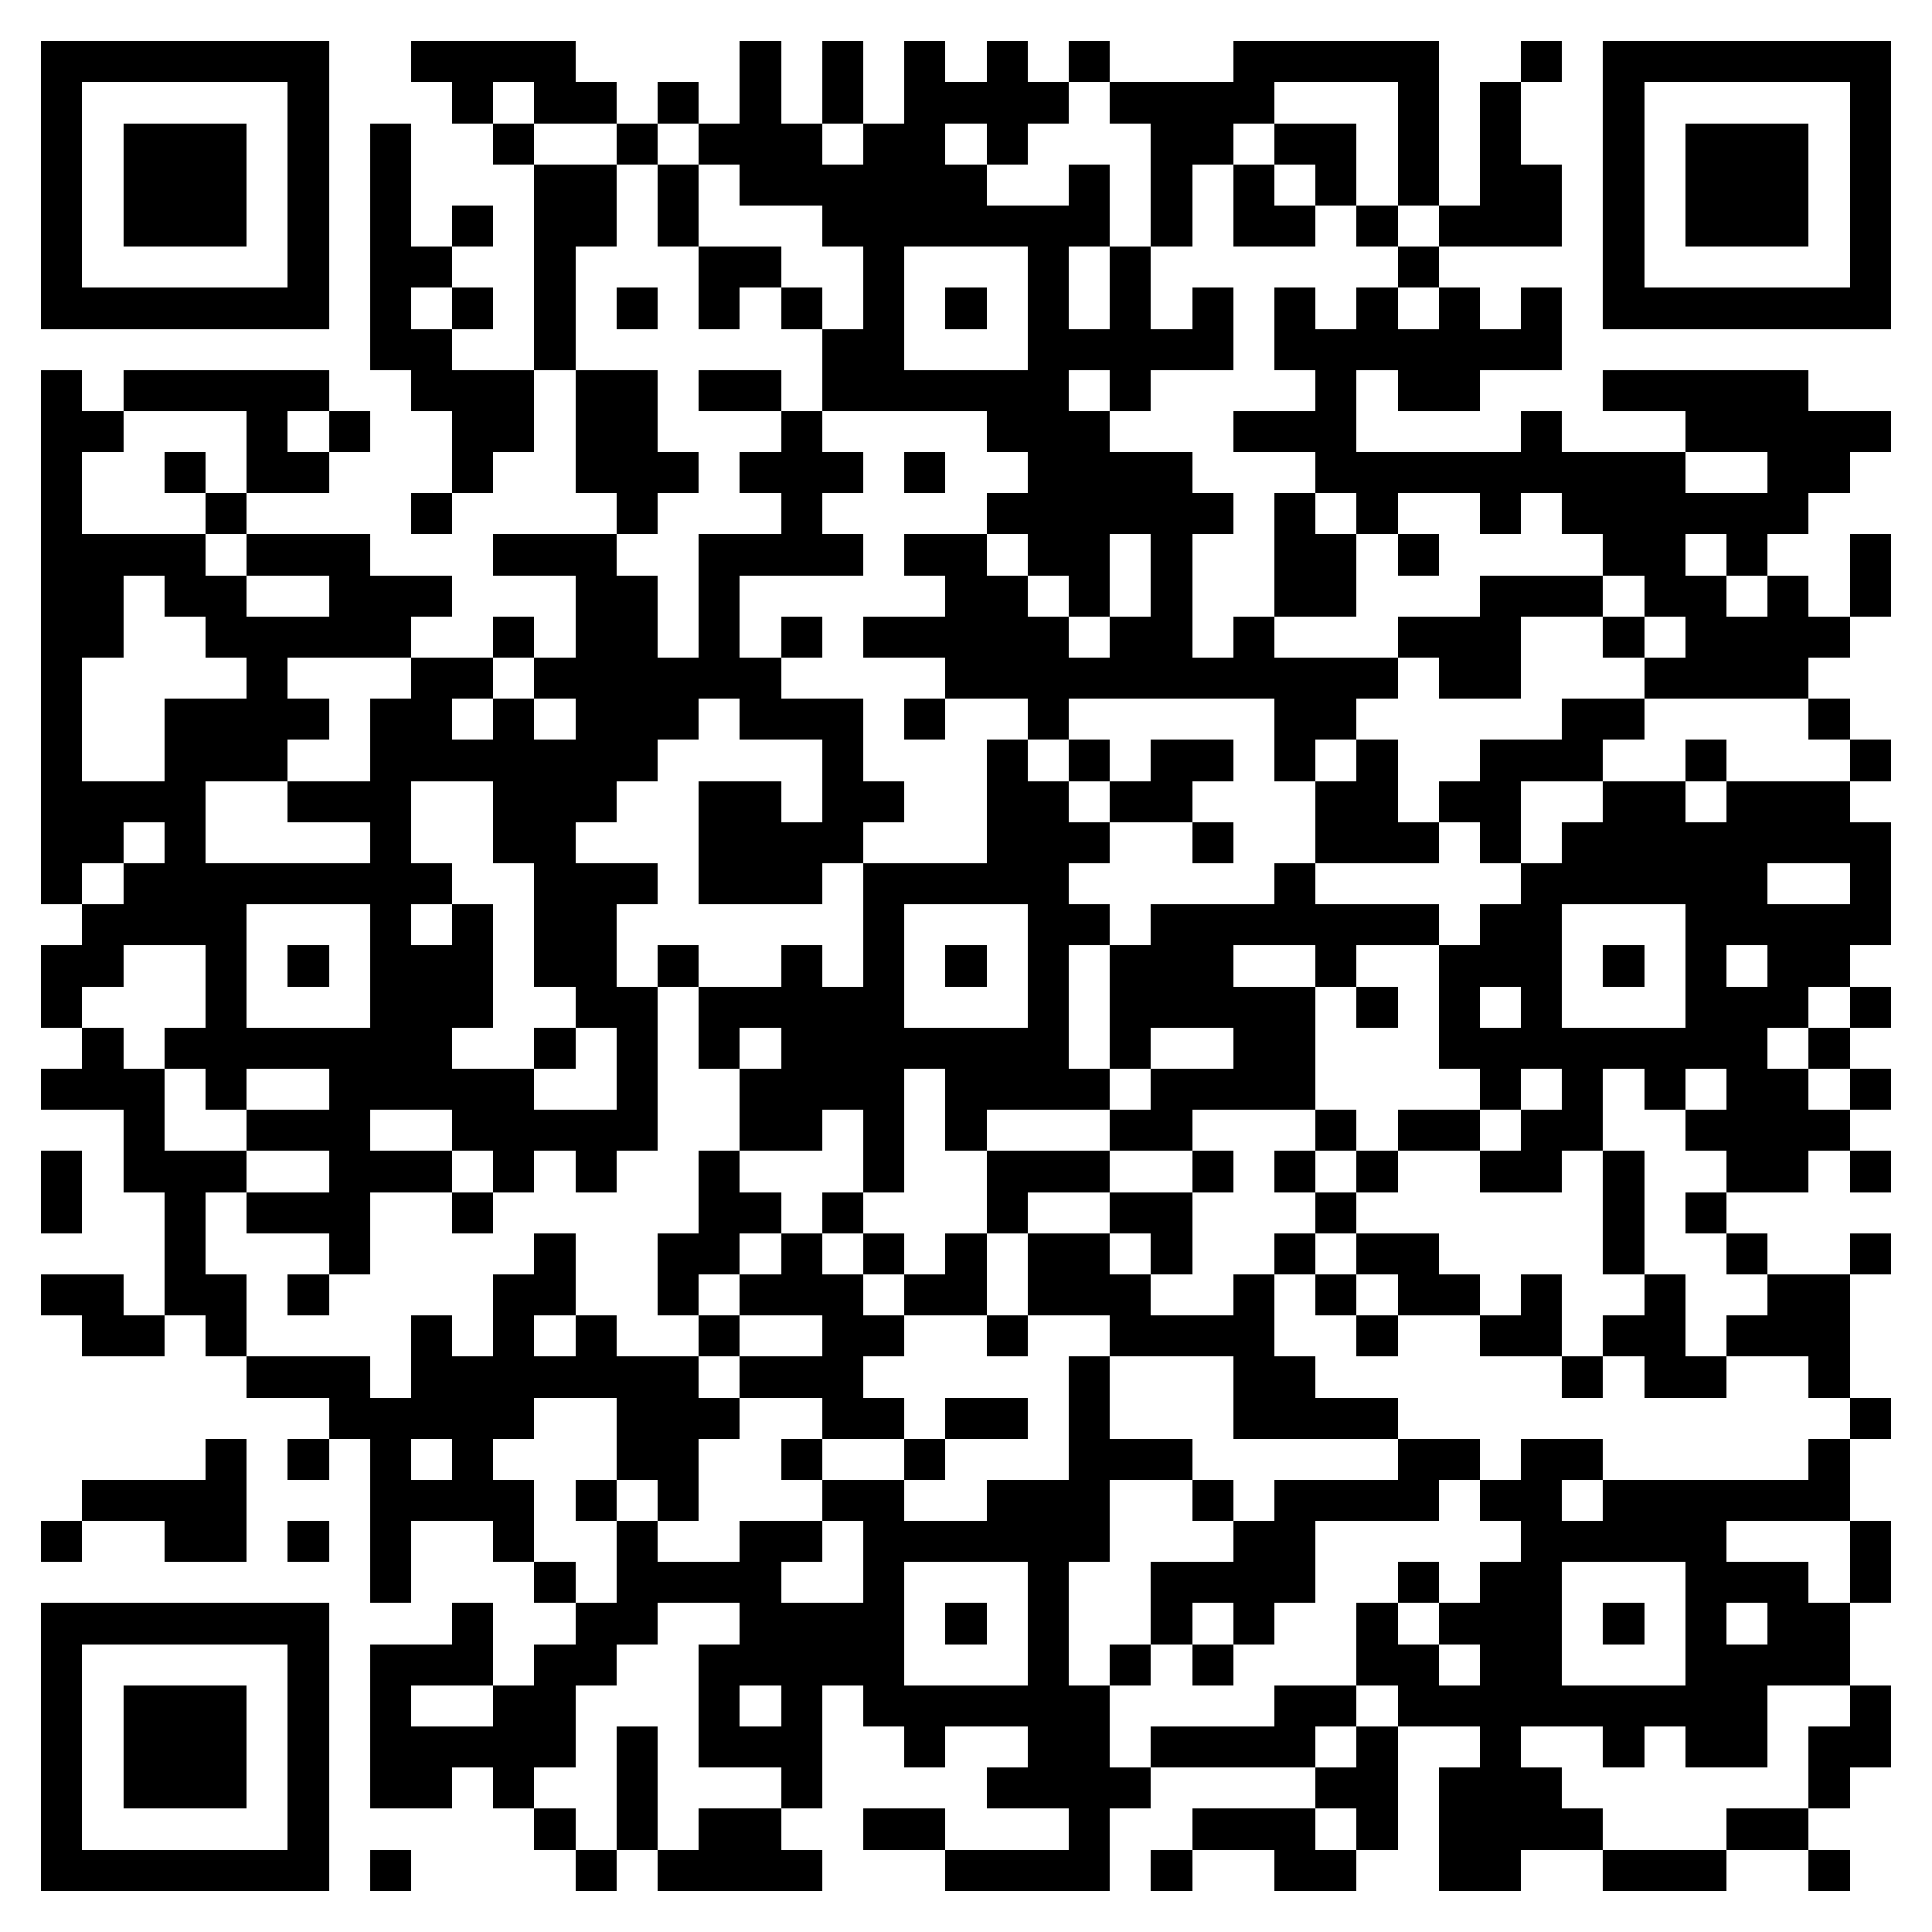<svg xmlns="http://www.w3.org/2000/svg" viewBox="0 0 47 47" shape-rendering="crispEdges"><path fill="#ffffff" d="M0 0h47v47H0z"/><path stroke="#000000" d="M1 1.5h7m2 0h4m4 0h1m1 0h1m1 0h1m1 0h1m1 0h1m3 0h5m2 0h1m1 0h7M1 2.5h1m5 0h1m3 0h1m1 0h2m1 0h1m1 0h1m1 0h1m1 0h4m1 0h4m3 0h1m1 0h1m2 0h1m5 0h1M1 3.5h1m1 0h3m1 0h1m1 0h1m2 0h1m2 0h1m1 0h3m1 0h2m1 0h1m3 0h2m1 0h2m1 0h1m1 0h1m2 0h1m1 0h3m1 0h1M1 4.5h1m1 0h3m1 0h1m1 0h1m3 0h2m1 0h1m1 0h6m2 0h1m1 0h1m1 0h1m1 0h1m1 0h1m1 0h2m1 0h1m1 0h3m1 0h1M1 5.5h1m1 0h3m1 0h1m1 0h1m1 0h1m1 0h2m1 0h1m3 0h7m1 0h1m1 0h2m1 0h1m1 0h3m1 0h1m1 0h3m1 0h1M1 6.5h1m5 0h1m1 0h2m2 0h1m3 0h2m2 0h1m3 0h1m1 0h1m6 0h1m4 0h1m5 0h1M1 7.5h7m1 0h1m1 0h1m1 0h1m1 0h1m1 0h1m1 0h1m1 0h1m1 0h1m1 0h1m1 0h1m1 0h1m1 0h1m1 0h1m1 0h1m1 0h1m1 0h7M9 8.5h2m2 0h1m6 0h2m3 0h5m1 0h7M1 9.5h1m1 0h5m2 0h3m1 0h2m1 0h2m1 0h6m1 0h1m4 0h1m1 0h2m3 0h5M1 10.5h2m3 0h1m1 0h1m2 0h2m1 0h2m3 0h1m4 0h3m3 0h3m4 0h1m3 0h5M1 11.5h1m2 0h1m1 0h2m3 0h1m2 0h3m1 0h3m1 0h1m2 0h4m3 0h9m2 0h2M1 12.5h1m3 0h1m4 0h1m4 0h1m3 0h1m4 0h6m1 0h1m1 0h1m2 0h1m1 0h6M1 13.5h4m1 0h3m3 0h3m2 0h4m1 0h2m1 0h2m1 0h1m2 0h2m1 0h1m4 0h2m1 0h1m2 0h1M1 14.5h2m1 0h2m2 0h3m3 0h2m1 0h1m5 0h2m1 0h1m1 0h1m2 0h2m3 0h3m1 0h2m1 0h1m1 0h1M1 15.5h2m2 0h5m2 0h1m1 0h2m1 0h1m1 0h1m1 0h5m1 0h2m1 0h1m3 0h3m2 0h1m1 0h4M1 16.5h1m4 0h1m3 0h2m1 0h6m4 0h11m1 0h2m3 0h4M1 17.5h1m2 0h4m1 0h2m1 0h1m1 0h3m1 0h3m1 0h1m2 0h1m5 0h2m5 0h2m4 0h1M1 18.5h1m2 0h3m2 0h7m4 0h1m3 0h1m1 0h1m1 0h2m1 0h1m1 0h1m2 0h3m2 0h1m3 0h1M1 19.5h4m2 0h3m2 0h3m2 0h2m1 0h2m2 0h2m1 0h2m3 0h2m1 0h2m2 0h2m1 0h3M1 20.5h2m1 0h1m4 0h1m2 0h2m3 0h4m3 0h3m2 0h1m2 0h3m1 0h1m1 0h8M1 21.5h1m1 0h8m2 0h3m1 0h3m1 0h5m5 0h1m5 0h6m2 0h1M2 22.5h4m3 0h1m1 0h1m1 0h2m6 0h1m3 0h2m1 0h7m1 0h2m3 0h5M1 23.5h2m2 0h1m1 0h1m1 0h3m1 0h2m1 0h1m2 0h1m1 0h1m1 0h1m1 0h1m1 0h3m2 0h1m2 0h3m1 0h1m1 0h1m1 0h2M1 24.5h1m3 0h1m3 0h3m2 0h2m1 0h5m3 0h1m1 0h5m1 0h1m1 0h1m1 0h1m3 0h3m1 0h1M2 25.5h1m1 0h7m2 0h1m1 0h1m1 0h1m1 0h7m1 0h1m2 0h2m3 0h8m1 0h1M1 26.5h3m1 0h1m2 0h5m2 0h1m2 0h4m1 0h4m1 0h4m4 0h1m1 0h1m1 0h1m1 0h2m1 0h1M3 27.5h1m2 0h3m2 0h5m2 0h2m1 0h1m1 0h1m3 0h2m3 0h1m1 0h2m1 0h2m2 0h4M1 28.5h1m1 0h3m2 0h3m1 0h1m1 0h1m2 0h1m3 0h1m2 0h3m2 0h1m1 0h1m1 0h1m2 0h2m1 0h1m2 0h2m1 0h1M1 29.5h1m2 0h1m1 0h3m2 0h1m5 0h2m1 0h1m3 0h1m2 0h2m3 0h1m6 0h1m1 0h1M4 30.5h1m3 0h1m4 0h1m2 0h2m1 0h1m1 0h1m1 0h1m1 0h2m1 0h1m2 0h1m1 0h2m4 0h1m2 0h1m2 0h1M1 31.5h2m1 0h2m1 0h1m4 0h2m2 0h1m1 0h3m1 0h2m1 0h3m2 0h1m1 0h1m1 0h2m1 0h1m2 0h1m2 0h2M2 32.5h2m1 0h1m4 0h1m1 0h1m1 0h1m2 0h1m2 0h2m2 0h1m2 0h4m2 0h1m2 0h2m1 0h2m1 0h3M6 33.5h3m1 0h7m1 0h3m5 0h1m3 0h2m6 0h1m1 0h2m2 0h1M8 34.5h5m2 0h3m2 0h2m1 0h2m1 0h1m3 0h4m11 0h1M5 35.5h1m1 0h1m1 0h1m1 0h1m3 0h2m2 0h1m2 0h1m3 0h3m5 0h2m1 0h2m5 0h1M2 36.5h4m3 0h4m1 0h1m1 0h1m3 0h2m2 0h3m2 0h1m1 0h4m1 0h2m1 0h6M1 37.5h1m2 0h2m1 0h1m1 0h1m2 0h1m2 0h1m2 0h2m1 0h6m3 0h2m5 0h5m3 0h1M9 38.5h1m3 0h1m1 0h4m2 0h1m3 0h1m2 0h4m2 0h1m1 0h2m3 0h3m1 0h1M1 39.5h7m3 0h1m2 0h2m2 0h4m1 0h1m1 0h1m2 0h1m1 0h1m2 0h1m1 0h3m1 0h1m1 0h1m1 0h2M1 40.5h1m5 0h1m1 0h3m1 0h2m2 0h5m3 0h1m1 0h1m1 0h1m3 0h2m1 0h2m3 0h4M1 41.5h1m1 0h3m1 0h1m1 0h1m2 0h2m3 0h1m1 0h1m1 0h6m4 0h2m1 0h9m2 0h1M1 42.5h1m1 0h3m1 0h1m1 0h5m1 0h1m1 0h3m2 0h1m2 0h2m1 0h4m1 0h1m2 0h1m2 0h1m1 0h2m1 0h2M1 43.5h1m1 0h3m1 0h1m1 0h2m1 0h1m2 0h1m3 0h1m4 0h4m4 0h2m1 0h3m6 0h1M1 44.5h1m5 0h1m5 0h1m1 0h1m1 0h2m2 0h2m3 0h1m2 0h3m1 0h1m1 0h4m3 0h2M1 45.5h7m1 0h1m4 0h1m1 0h4m3 0h4m1 0h1m2 0h2m2 0h2m2 0h3m2 0h1"/></svg>
